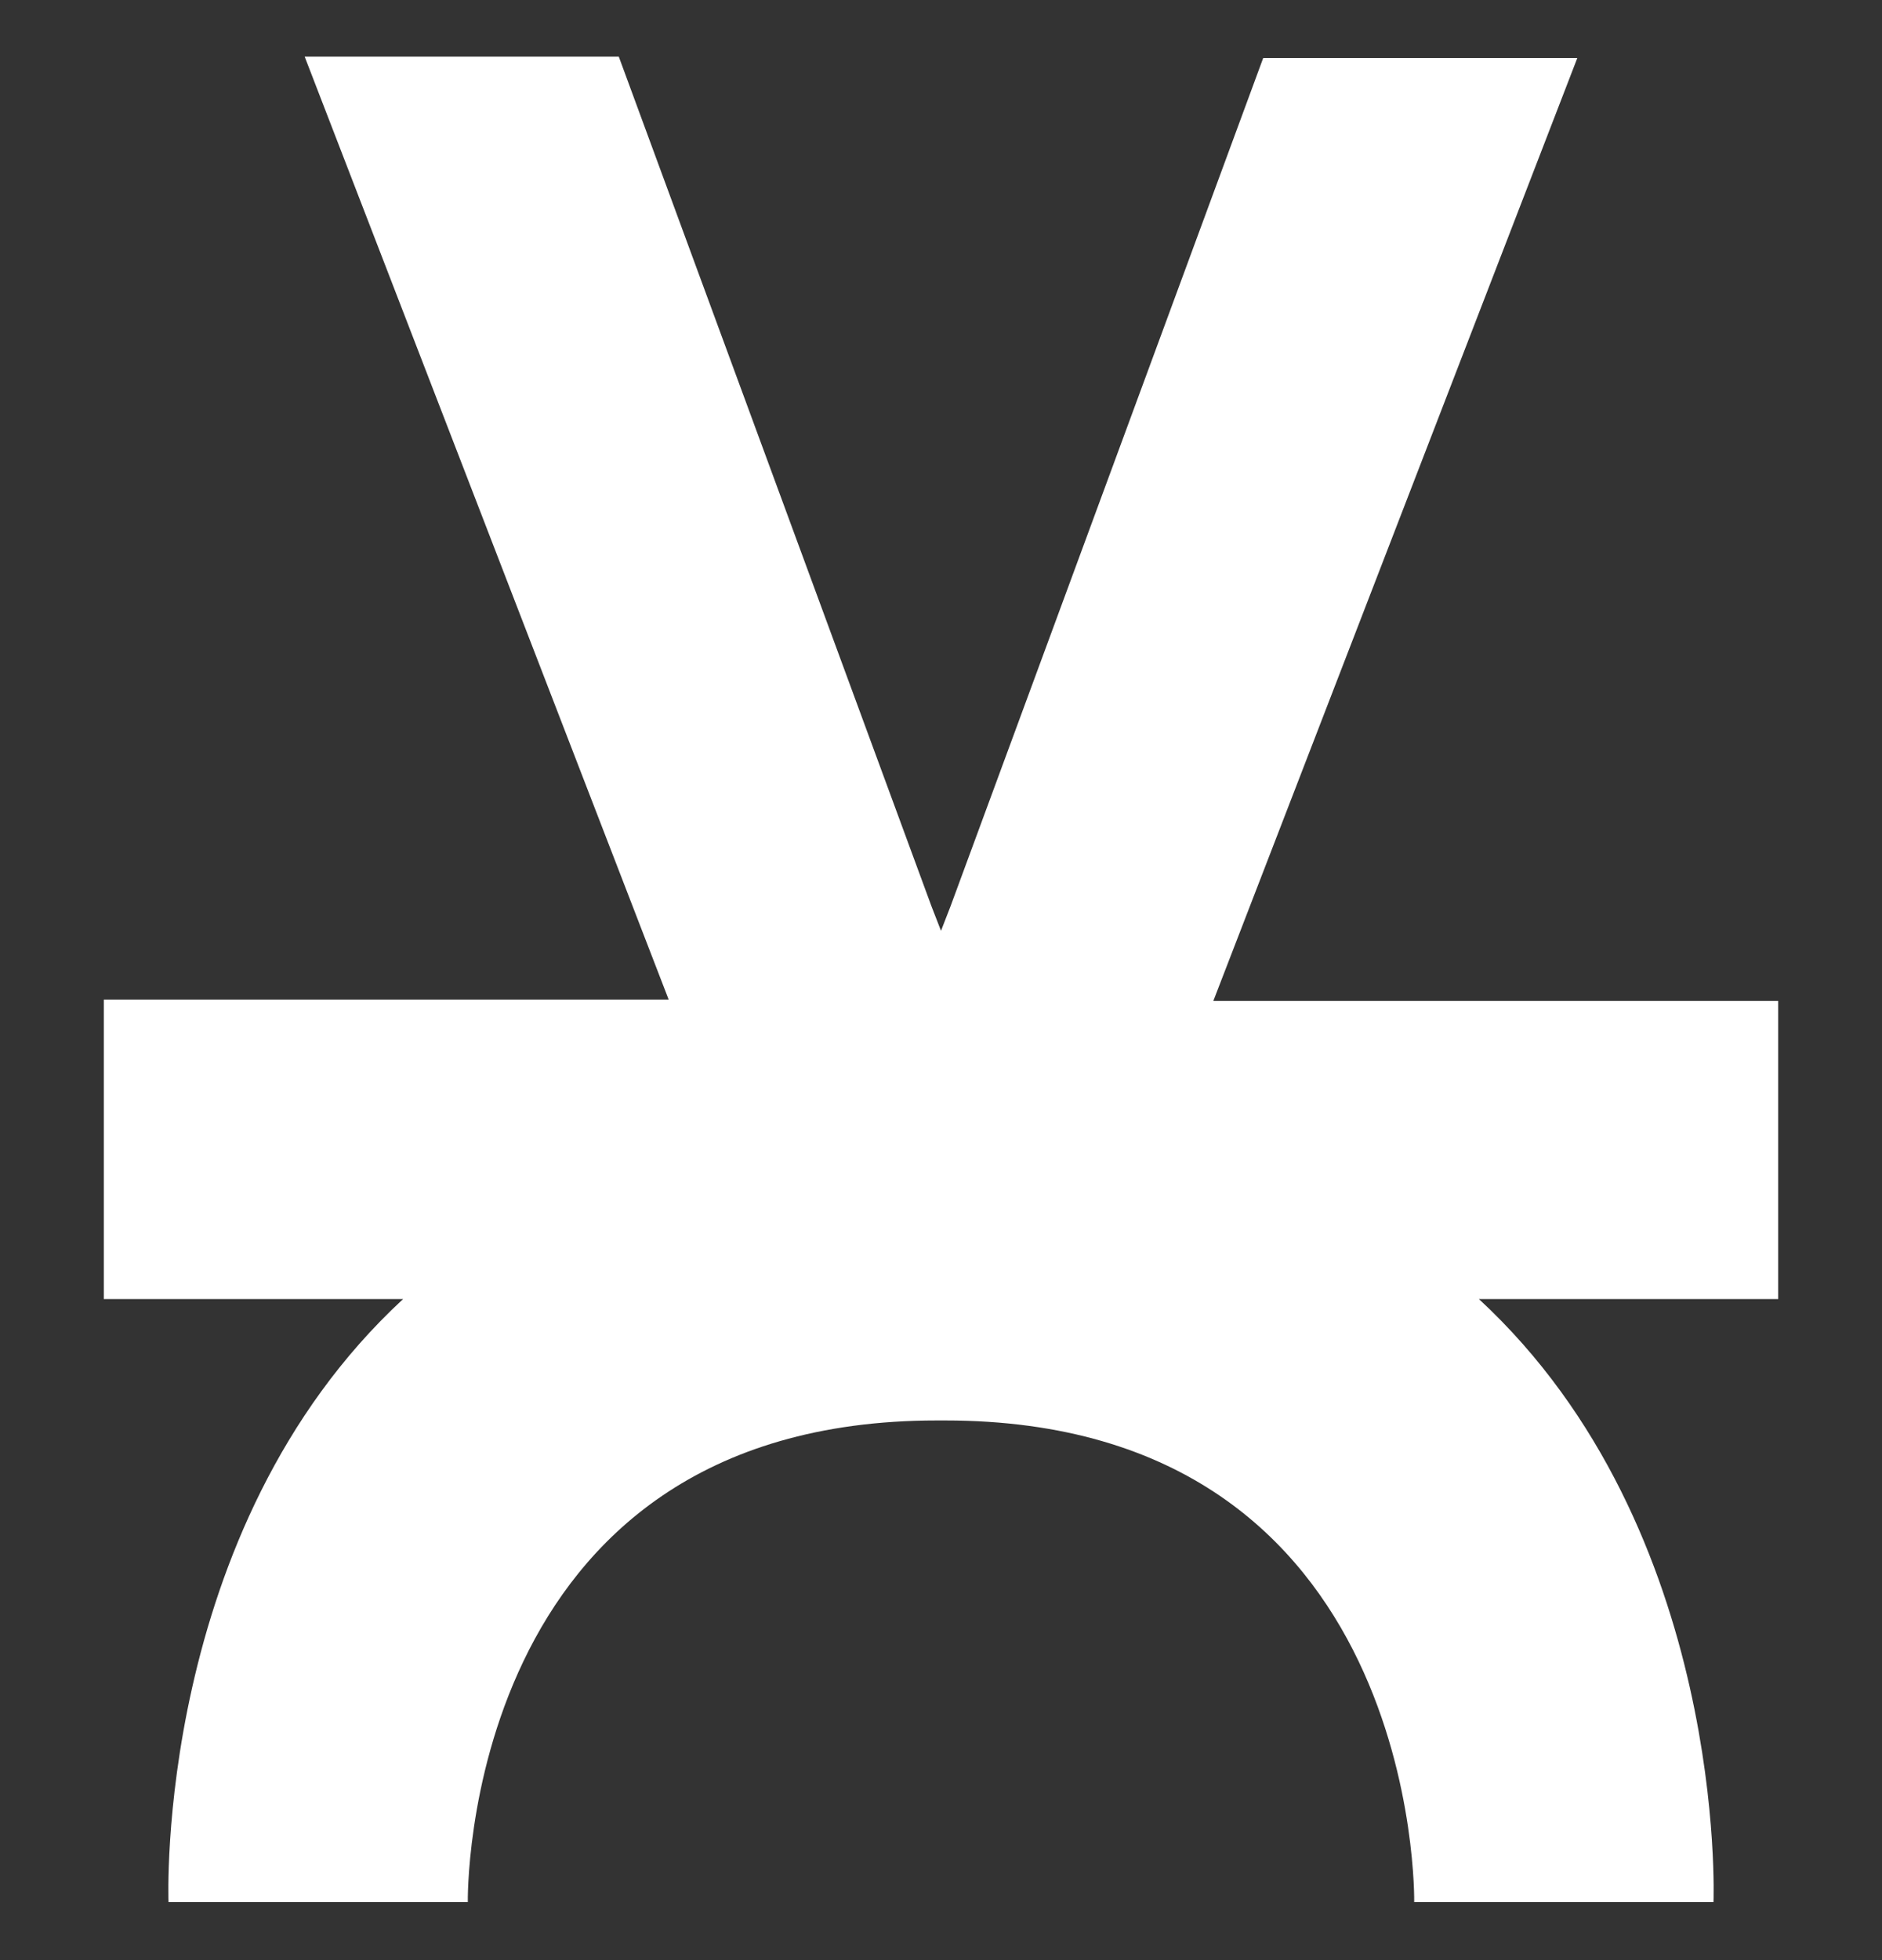<svg xmlns="http://www.w3.org/2000/svg" id="Layer_2" viewBox="0 0 139.6 145.3"><rect x="0" y="0" width="139.6" height="145.3" fill="#333333" stroke="none"/><defs><style>      .st0 {        fill: #fff;      }    </style></defs><path class="st0" d="M131.9,74.2h-41.9L117,4.3h-23.3l-23.2,62.9-.7,1.8-.7-1.8L45.9,4.2h-23.3l27,69.9H7.7v22.2h22.2c-18.5,17.1-17.4,44.7-17.4,44.7h22.2s-.6-35.7,34.8-35.7h.6c35.4,0,34.8,35.7,34.8,35.7h22.2s1.1-27.6-17.4-44.7h22.2v-22.2h0Z"></path></svg>